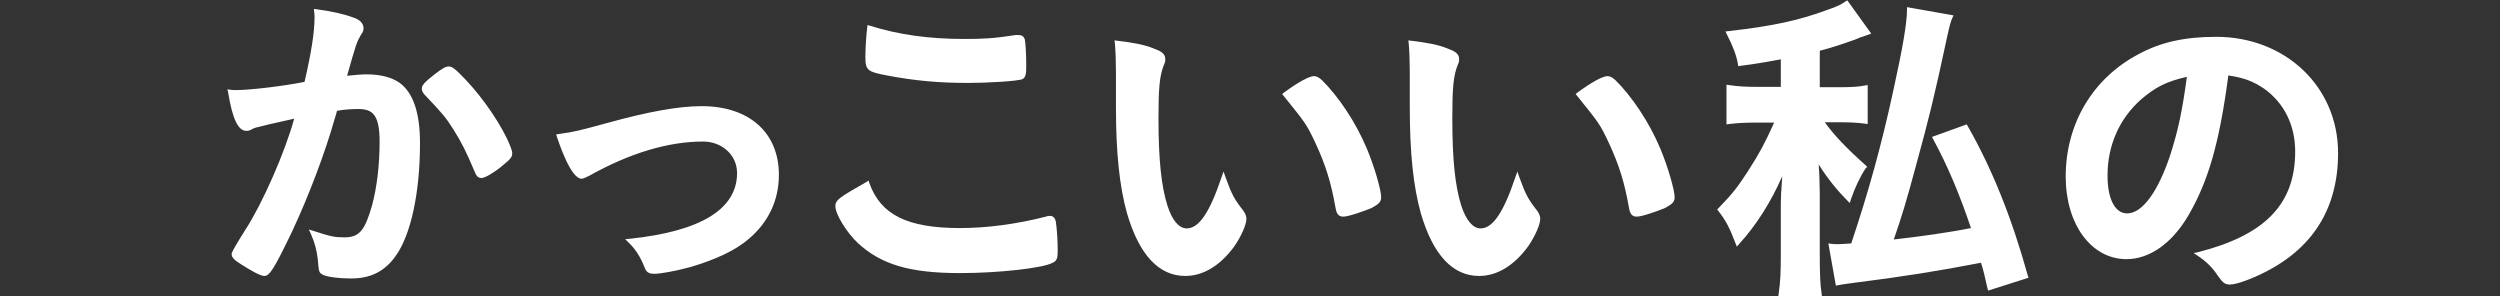 <?xml version="1.0" encoding="utf-8"?>
<!-- Generator: Adobe Illustrator 28.2.0, SVG Export Plug-In . SVG Version: 6.00 Build 0)  -->
<svg version="1.1" id="_レイヤー_2" xmlns="http://www.w3.org/2000/svg" xmlns:xlink="http://www.w3.org/1999/xlink" x="0px"
	 y="0px" viewBox="0 0 699.4 82.9" style="enable-background:new 0 0 699.4 82.9;" xml:space="preserve">
<rect x="0" y="0" width="699.4" height="82.9" fill="#333333" stroke="none"/>
<style type="text/css">
	.st0{fill:#FFFFFF;}
</style>
<g id="design">
	<path class="st0" d="M71.7,35.1c-0.7,0.2-1.1,0.4-1.7,0.6c-0.5,0.3-0.7,0.4-1.2,0.4c-1.9,0-3.4-3.6-4.5-10.4
		c0.7,0.1,1.4,0.1,1.8,0.1c3.9,0,13.7-1.2,19.6-2.4c1.9-8.1,2.9-14.2,2.9-18.6c0-0.4,0-0.8-0.1-1.6c3.9,0.5,7.7,1.3,10.3,2.3
		c1.5,0.6,2.2,1.4,2.2,2.3c0,0.5-0.1,0.7-0.6,1.5c-0.9,1.7-2.3,5.9-4.2,12.6c2.2-0.3,4.7-0.5,6.2-0.5c3.8,0,6.7,0.7,8.8,2.2
		c3.7,2.7,5.5,8.1,5.5,16.5c0,13.7-2.5,25.4-6.7,31.2c-2.9,4.1-6.8,6-12.2,6c-3.3,0-6.4-0.5-7.4-1c-0.5-0.3-0.8-1.6-1-3.9
		c-0.3-2.5-0.8-4.6-1.9-7.2c4.8,1.6,6,1.8,8.9,1.8c4.4,0,6.2-2.1,8.3-9.5c1.4-4.9,2.1-11.2,2.1-17.9c0-7.2-1.8-9.8-6.6-9.8
		c-1.7,0-4.3,0.2-6.4,0.5c-0.3,1-0.4,1.1-0.7,2.4c-2.6,9.4-7.3,21.8-12,31.7c-4.9,10-6.1,12.1-7.3,12.1c-0.7,0-3.2-1.3-5.9-3
		c-2.1-1.3-2.7-1.8-2.7-2.6c0-0.3,1.3-2.5,3.8-6.4c5.1-7.8,11.7-23.2,14-32.2C76.3,33.9,72.5,34.8,71.7,35.1L71.7,35.1z M118.6,24.8
		c0-0.6,0.8-1.5,3.5-3.6c1.8-1.4,2.8-1.9,3.4-1.9c0.6,0,1,0.3,2.2,1.5C133.1,26,138.2,33,141.1,39c0.9,2,1.5,3.3,1.5,3.9
		c0,0.9-0.3,1.2-3.2,3.6c-1.8,1.5-4,2.7-4.7,2.7c-0.6,0-0.9-0.3-1.6-1.8c-1.8-4.5-3.6-8-5.8-11.4c-2.4-3.7-2.8-4.2-8.3-10
		C118.7,25.3,118.6,25.1,118.6,24.8L118.6,24.8z"/>
	<path class="st0" d="M97.9,77.9c-2.9,0-6.5-0.4-7.7-1.1c-1-0.6-1-0.8-1.3-4.3c-0.3-2.5-0.8-4.5-1.9-7l-0.6-1.3l1.3,0.4
		c4.9,1.6,5.9,1.8,8.7,1.8c4.1,0,5.7-1.9,7.7-9c1.3-4.8,2.1-11.1,2.1-17.8c0-7.7-2.1-9.1-6-9.1c-1.4,0-3.9,0.1-5.9,0.5
		c-0.1,0.3-0.2,0.5-0.2,0.7c-0.1,0.3-0.2,0.6-0.4,1.3c-2.6,9.3-7.3,21.8-12,31.8c-5.2,10.8-6.3,12.4-7.8,12.4c-1.1,0-4-1.7-6.2-3.1
		c-2.1-1.3-2.9-2-2.9-3.1c0-0.4,1.3-2.7,3.9-6.8c4.8-7.4,11.1-21.8,13.6-31c-6,1.3-9.6,2.2-10.3,2.4h-0.1c-0.7,0.2-1,0.3-1.5,0.6
		c-0.5,0.3-0.9,0.4-1.5,0.4c-2.3,0-3.9-3.4-5.1-10.9L63.6,25l0.8,0.1c0.7,0.1,1.3,0.1,1.7,0.1c3.8,0,13.2-1.1,19.1-2.3
		C87.1,14.7,88,9,88,4.8c0-0.3,0-0.8-0.1-1.5l-0.1-0.8l0.8,0.1C92.7,3.1,96.5,4,99.1,5c2.3,0.8,2.6,2.2,2.6,2.9c0,0.6-0.1,1-0.7,1.8
		c-1.3,2.3-1.3,2.4-3.9,11.5c2-0.2,4-0.4,5.4-0.4c3.9,0,7,0.8,9.2,2.3c3.9,2.8,5.8,8.4,5.8,17c0,13.9-2.6,25.7-6.8,31.5
		C107.6,76,103.5,78,97.9,77.9L97.9,77.9z M88.7,66.3c0.8,2.1,1.2,3.9,1.5,6.1c0.2,2.1,0.4,3.2,0.7,3.4c0.7,0.4,3.6,0.9,7,0.9
		c5.2,0,8.9-1.8,11.7-5.7c4.1-5.7,6.6-17.2,6.6-30.8c0-8.2-1.7-13.4-5.3-16c-2-1.4-4.8-2.1-8.5-2.1c-1.5,0-4,0.2-6.2,0.5l-0.9,0.1
		l0.3-0.9C97.6,15,99,10.7,99.9,9c0.4-0.7,0.5-0.9,0.5-1.2c0-0.9-1.1-1.5-1.8-1.7c-2.3-0.9-5.7-1.7-9.4-2.2c0,0.3,0,0.6,0,0.8
		c0,4.3-0.9,10.3-3,18.7l-0.1,0.4L85.8,24c-5.9,1.2-15.8,2.4-19.7,2.4c-0.2,0-0.6,0-1,0c1.4,7.9,2.9,9.1,3.8,9.1
		c0.3,0,0.5,0,0.9-0.3c0.6-0.3,1-0.5,1.8-0.7c0.9-0.3,4.8-1.2,11.4-2.7l1-0.2l-0.2,1c-2.3,9.2-9.1,24.6-14.1,32.4
		C66.3,70.3,66,70.8,66,71c0,0.4,0.4,0.8,2.4,2c2.9,1.9,5.1,2.9,5.6,2.9c0.9,0,2.7-3.4,6.7-11.7C85.3,54.4,90,42,92.5,32.7
		c0.2-0.7,0.3-1,0.4-1.3c0.1-0.3,0.2-0.6,0.3-1.1l0.1-0.4l0.4-0.1c2.2-0.4,4.9-0.6,6.6-0.6c5.3,0,7.2,2.8,7.2,10.4
		c0,6.8-0.8,13.2-2.1,18.1c-2.1,7.6-4.2,9.9-8.9,9.9C93.8,67.7,92.4,67.5,88.7,66.3L88.7,66.3z M134.7,49.8c-1.1,0-1.5-0.7-2.1-2.2
		c-1.9-4.6-3.6-8-5.7-11.3c-2.3-3.6-2.8-4.2-8.2-9.9l-0.1-0.1c-0.4-0.6-0.6-1-0.6-1.5c0-1,0.9-1.9,3.7-4.1c2.1-1.6,3-2.1,3.8-2.1
		c0.9,0,1.5,0.5,2.7,1.6c5.3,5.1,10.5,12.2,13.6,18.5c1.1,2.4,1.5,3.5,1.5,4.1c0,1.3-0.5,1.7-3.4,4.1
		C138.1,48.3,135.7,49.8,134.7,49.8L134.7,49.8z M119.6,25.5c5.4,5.8,5.9,6.4,8.3,10.1c2.2,3.3,3.9,6.8,5.8,11.5
		c0.6,1.5,0.7,1.5,1,1.5c0.5,0,2.4-1,4.3-2.5c2.9-2.3,3-2.5,3-3.1c0-0.5-0.9-2.4-1.4-3.6c-3-6.1-8.1-13-13.3-18.1
		c-1.2-1.2-1.5-1.3-1.8-1.3c-0.5,0-1.8,0.9-3,1.8c-1,0.8-3.2,2.6-3.2,3.1C119.2,24.9,119.2,25,119.6,25.5z"/>
	<path class="st0" d="M170.1,34.9c11.6-3.2,20-4.7,26.2-4.7c13,0,21,7.1,21,18.6c0,6.9-2.9,13-8.3,17.6c-3.6,3-8.9,5.6-16,7.7
		c-4,1.1-8.2,1.9-10,1.9c-1.1,0-1.7-0.3-2-1.2c-1.3-3.2-2.8-5.5-4.7-7.4c20.2-2.1,30.5-8.5,30.5-19c0-5.3-4.4-9.5-10.1-9.5
		c-9.9,0-20.8,3.3-32.2,9.7c-0.9,0.5-1.5,0.7-1.8,0.7c-1.6,0-4.1-4.6-6.2-11.2C160.9,37.4,162.5,37,170.1,34.9L170.1,34.9z"/>
	<path class="st0" d="M183,76.6c-1,0-2.1-0.2-2.6-1.6c-1.2-3.1-2.6-5.3-4.6-7.2l-0.9-0.9l1.3-0.1c19.9-2.1,30-8.3,30-18.4
		c0-5-4.2-8.8-9.5-8.8c-9.7,0-20.5,3.2-31.9,9.6c-1.1,0.5-1.6,0.8-2.1,0.8c-3,0-6.2-9.7-6.9-11.7l-0.2-0.7l0.7-0.1
		c4.4-0.6,5.9-1,13.6-3.1l0,0c11.6-3.2,20-4.7,26.4-4.7c13.3,0,21.6,7.4,21.6,19.2c0,7.1-2.9,13.3-8.5,18c-3.6,3.1-9.1,5.7-16.2,7.8
		C189.1,75.8,184.9,76.6,183,76.6L183,76.6z M177.6,67.8c1.6,1.8,2.9,3.9,4,6.7c0.2,0.6,0.5,0.8,1.4,0.8c1.8,0,5.9-0.8,9.9-1.9
		c7-2.1,12.3-4.6,15.8-7.6c5.3-4.5,8.1-10.4,8.1-17.1c0-11.1-7.8-18-20.3-18c-6.3,0-14.6,1.5-26.1,4.7l0,0c-7.3,2-9.1,2.5-13.1,3
		c2.3,6.9,4.6,10.1,5.4,10.1c0.2,0,0.8-0.3,1.6-0.7c11.6-6.5,22.5-9.7,32.5-9.7c6,0,10.8,4.4,10.8,10.1
		C207.4,59,197.4,65.6,177.6,67.8L177.6,67.8z"/>
	<path class="st0" d="M268.8,64.3c7.5,0,15.9-1.1,24.2-3.2c0.5-0.2,0.7-0.2,1-0.2c0.5,0,0.8,0.4,1,1.2c0.3,2,0.5,5,0.5,8
		c0,1.8-0.2,2.4-1,2.8c-2.8,1.5-15.2,2.8-25.9,2.8c-13.9,0-21.8-2.3-28.1-8.3c-3-2.8-6.1-7.8-6.1-9.8c0-1.4,0.8-1.9,8.4-6.2
		C246.1,60.5,253.7,64.3,268.8,64.3L268.8,64.3z M269.6,11.4c5.3,0,8.5-0.2,14.7-1.1h0.6c0.7,0,1,0.3,1.2,0.8
		c0.2,1.1,0.4,3.9,0.4,7.2c0,2.1-0.2,2.9-0.7,3.2c-0.7,0.5-8.7,1-14.9,1c-8.2,0-15-0.6-22.6-2.1c-5.2-1-5.5-1.3-5.5-4.5
		c0-2.1,0.2-5.6,0.5-8.2C251.2,10.2,260,11.4,269.6,11.4L269.6,11.4z"/>
	<path class="st0" d="M268.6,76.4c-14.1,0-22.1-2.4-28.6-8.4c-3.2-3-6.3-8.1-6.3-10.3c0-1.8,1.2-2.5,8.7-6.8l0.6-0.4l0.2,0.7
		c3.2,8.9,10.6,12.6,25.4,12.6c7.5,0,15.8-1.1,24-3.2c0.5-0.2,0.9-0.2,1.2-0.2c1.2,0,1.5,1.2,1.6,1.7c0.3,2.2,0.5,5.2,0.5,8.1
		c0,1.9-0.2,2.8-1.4,3.3C291.9,75,279.4,76.4,268.6,76.4L268.6,76.4z M242.4,52.3c-6.7,3.8-7.4,4.4-7.4,5.3c0,1.7,2.8,6.5,5.9,9.4
		c6.2,5.8,14,8.1,27.7,8.1c10.5,0,22.9-1.3,25.5-2.8c0.5-0.2,0.7-0.3,0.7-2.2c0-2.9-0.2-5.8-0.5-7.9c-0.1-0.7-0.3-0.7-0.4-0.7
		c-0.2,0-0.4,0-0.8,0.1c-8.4,2.1-16.8,3.3-24.4,3.3C253.9,64.9,246,61.1,242.4,52.3L242.4,52.3z M270.9,23.2c-8.2,0-15-0.6-22.8-2.1
		c-5.3-1-6-1.4-6-5.1c0-2.2,0.2-5.8,0.5-8.2l0.1-0.8l0.7,0.2c7.9,2.5,16.5,3.7,26.2,3.7c5.1,0,8.2-0.1,14.6-1.1h0.7
		c1,0,1.5,0.4,1.8,1.2c0.2,1.2,0.4,3.9,0.4,7.4c0,2.1-0.1,3.2-1,3.7C285.1,22.7,276.2,23.2,270.9,23.2L270.9,23.2z M243.8,8.6
		c-0.2,2.4-0.4,5.4-0.4,7.4c0,2.8,0,2.9,5,3.9c7.7,1.5,14.4,2.1,22.5,2.1c6.5,0,13.8-0.6,14.6-0.9c0.2-0.2,0.4-0.7,0.4-2.7
		c0-3.2-0.2-6-0.4-7.1c-0.1-0.2-0.1-0.3-0.6-0.3h-0.6c-6.4,0.9-9.6,1.1-14.7,1.1C260.1,12.1,251.6,10.9,243.8,8.6L243.8,8.6z"/>
	<path class="st0" d="M312.8,20.4c0-2.7-0.1-6.3-0.3-8.3c4.2,0.5,7.4,1.1,9.8,2c2.2,0.8,2.9,1.4,2.9,2.4c0,0.4-0.1,0.9-0.4,1.5
		c-1.2,3.1-1.6,6.6-1.6,15c0,11.8,0.7,19.1,2.6,24.7c1.4,4.3,3.5,6.8,6,6.8c3.8,0,6.9-4.4,10.3-14.6c1.8,4.7,2.4,6.1,5,9.4
		c0.5,0.6,0.7,1.3,0.7,1.9c0,1.5-1.4,4.6-3.2,7.3c-3.6,5.2-8.2,8.1-13.1,8.1c-7.1,0-12.4-5.7-15.7-17c-2.1-7.4-3.1-16.6-3.1-29.5
		L312.8,20.4L312.8,20.4z M367.5,21.8c0.5,0,1,0.3,1.8,0.9c4.6,4.4,9.4,11.8,12.4,18.9c2,4.9,4,11.4,4,13.3c0,0.9-0.5,1.4-2.4,2.4
		c-2.1,1.1-6.4,2.6-7.5,2.6c-0.8,0-1.2-0.5-1.5-2.1c-1.2-7.1-2.9-12.2-5.7-18.2c-2.6-5.3-2.8-5.6-9-13.3
		C363.4,23.5,366.4,21.8,367.5,21.8L367.5,21.8z"/>
	<path class="st0" d="M331.6,77.2c-7.4,0-12.9-5.9-16.3-17.5c-2.1-7.5-3.1-16.9-3.1-29.7v-9.7c0-2.5-0.1-6.2-0.3-8.2l-0.1-0.8
		l0.8,0.1c4.3,0.5,7.5,1.1,10,2.1c2.2,0.8,3.4,1.5,3.4,3c0,0.7,0,0.8-0.4,1.7c-1.2,3-1.5,6.5-1.5,14.8c0,11.8,0.8,19.1,2.5,24.5
		c1.3,4.1,3.2,6.4,5.4,6.4c3.4,0,6.4-4.4,9.7-14.2l0.6-1.7l0.6,1.7c1.7,4.7,2.4,6,4.9,9.2c0.6,0.8,0.9,1.6,0.9,2.3
		c0,1.6-1.4,4.8-3.3,7.6C341.5,74.2,336.7,77.2,331.6,77.2L331.6,77.2z M313.2,12.8c0.1,2.2,0.2,5.3,0.2,7.6V30
		c0,12.7,1,22,3.1,29.4c3.2,11,8.3,16.6,15.1,16.6c4.6,0,9.1-2.8,12.5-7.8c2-2.8,3.1-5.7,3.1-6.9c0-0.5-0.2-1-0.6-1.6
		c-2.3-2.9-3.1-4.4-4.4-7.9c-3.3,9.4-6.4,13.4-10.3,13.4c-2.8,0-5.1-2.6-6.6-7.2c-1.9-5.6-2.6-12.9-2.6-24.9c0-8.5,0.4-12,1.6-15.2
		c0.2-0.5,0.3-1,0.3-1.2c0-0.5-0.2-0.9-2.5-1.8C319.8,13.9,317,13.3,313.2,12.8L313.2,12.8z M375.7,60.6c-1.5,0-1.9-1.3-2.1-2.6
		c-1.2-6.9-2.8-12-5.6-18c-2.5-5.3-2.7-5.5-8.9-13.2l-0.4-0.5l0.5-0.4c1.5-1.1,6.4-4.6,8.4-4.6c0.8,0,1.4,0.4,2.2,1.1
		c4.6,4.5,9.5,11.8,12.6,19.2c2.1,5,4,11.6,4,13.6c0,1.4-0.9,2-2.7,3C381.5,59.1,377,60.7,375.7,60.6L375.7,60.6z M360.4,26.5
		c5.9,7.2,6.1,7.7,8.7,13c3,6.2,4.6,11.4,5.8,18.4c0.3,1.6,0.5,1.6,0.9,1.6c0.9,0,5.1-1.4,7.2-2.5c2-1,2-1.3,2-1.8
		c0-1.9-1.9-8.3-3.9-13.1c-3.1-7.2-7.8-14.4-12.3-18.7c-0.7-0.6-1-0.8-1.3-0.8C366.7,22.5,364.2,23.7,360.4,26.5z"/>
	<path class="st0" d="M394.9,20.4c0-2.7-0.1-6.3-0.3-8.3c4.2,0.5,7.4,1.1,9.8,2c2.2,0.8,2.9,1.4,2.9,2.4c0,0.4-0.1,0.9-0.4,1.5
		c-1.2,3.1-1.6,6.6-1.6,15c0,11.8,0.7,19.1,2.6,24.7c1.4,4.3,3.5,6.8,6,6.8c3.8,0,6.9-4.4,10.3-14.6c1.8,4.7,2.4,6.1,5,9.4
		c0.5,0.6,0.7,1.3,0.7,1.9c0,1.5-1.4,4.6-3.2,7.3c-3.6,5.2-8.2,8.1-13.1,8.1c-7.1,0-12.4-5.7-15.7-17c-2.1-7.4-3.1-16.6-3.1-29.5
		L394.9,20.4L394.9,20.4z M449.7,21.8c0.5,0,1,0.3,1.8,0.9c4.6,4.4,9.4,11.8,12.4,18.9c2,4.9,4,11.4,4,13.3c0,0.9-0.5,1.4-2.4,2.4
		c-2.1,1.1-6.4,2.6-7.5,2.6c-0.8,0-1.2-0.5-1.5-2.1c-1.2-7.1-2.9-12.2-5.7-18.2c-2.6-5.3-2.8-5.6-9-13.3
		C445.5,23.5,448.6,21.8,449.7,21.8L449.7,21.8z"/>
	<path class="st0" d="M413.8,77.2c-7.4,0-12.9-5.9-16.3-17.5c-2.1-7.5-3.1-16.9-3.1-29.7v-9.7c0-2.5-0.1-6.1-0.3-8.2l-0.1-0.8
		l0.8,0.1c4.3,0.5,7.5,1.1,10,2.1c2.2,0.8,3.4,1.5,3.4,3c0,0.7,0,0.8-0.4,1.7c-1.2,3-1.5,6.5-1.5,14.8c0,11.8,0.8,19.1,2.5,24.5
		c1.3,4,3.2,6.4,5.4,6.4c3.4,0,6.4-4.4,9.7-14.2l0.6-1.7l0.6,1.7c1.7,4.7,2.4,6,4.9,9.2c0.6,0.8,0.9,1.6,0.9,2.3
		c0,1.6-1.4,4.8-3.3,7.6C423.7,74.2,418.9,77.2,413.8,77.2L413.8,77.2z M395.3,12.8c0.1,2.2,0.2,5.3,0.2,7.6V30
		c0,12.7,1,22,3.1,29.4c3.2,11,8.3,16.6,15.1,16.6c4.6,0,9.1-2.8,12.5-7.8c2-2.8,3.1-5.7,3.1-6.9c0-0.5-0.2-1-0.6-1.6
		c-2.3-2.9-3.1-4.4-4.4-7.9c-3.3,9.4-6.4,13.4-10.3,13.4c-2.8,0-5.1-2.6-6.6-7.2c-1.9-5.6-2.6-12.9-2.6-24.9c0-8.4,0.4-12,1.6-15.2
		c0.2-0.5,0.3-1,0.3-1.2c0-0.5-0.2-0.9-2.5-1.8C402,13.9,399.1,13.3,395.3,12.8L395.3,12.8z M457.8,60.6c-1.5,0-1.9-1.3-2.1-2.6
		c-1.2-6.9-2.8-12-5.6-18c-2.5-5.3-2.7-5.5-8.9-13.2l-0.4-0.5l0.5-0.4c1.5-1.1,6.4-4.6,8.4-4.6c0.8,0,1.4,0.4,2.2,1.1
		c4.6,4.5,9.5,11.8,12.6,19.2c2.1,5,4,11.6,4,13.6c0,1.4-0.9,2-2.7,3C463.6,59.1,459.1,60.7,457.8,60.6L457.8,60.6z M442.6,26.5
		c5.8,7.2,6.1,7.7,8.7,13c3,6.2,4.6,11.4,5.8,18.4c0.3,1.6,0.5,1.6,0.9,1.6c0.9,0,5.1-1.4,7.2-2.5c2-1,2-1.3,2-1.8
		c0-1.9-1.9-8.3-3.9-13.1c-3.1-7.2-7.8-14.4-12.3-18.7c-0.7-0.6-1-0.8-1.3-0.8C448.9,22.5,446.4,23.7,442.6,26.5z"/>
	<path class="st0" d="M499,15.8c-4.1,0.8-6.1,1.1-12,2c-0.4-2.5-1.4-5.1-3.2-8.5c12-1.4,19.6-2.9,28-6.1c2.5-0.8,3.6-1.4,5.1-2.4
		l5.8,8.1c-1.9,0.6-3.2,1.1-3.9,1.4c-4.9,1.8-6.8,2.3-10.2,3.2v11.3h5.6c3.7,0,5.7-0.1,7.8-0.5v9.5c-2.3-0.3-4.6-0.4-7.9-0.4h-4.7
		c2.7,4,6.5,8.1,12.2,13.1c-1.7,2.4-3.1,5.6-4.2,8.9c-3.2-3.1-6.4-7.4-9.3-12.1c0.1,1,0.1,1.8,0.2,2.3c0.1,2,0.2,4.8,0.3,8.4V71
		c0,5.9,0.1,8.4,0.5,11.2h-10.8c0.5-3.4,0.6-6.2,0.6-11.2V56.9c0-1.3,0.2-5,0.6-11.4c-3.3,8.5-7.8,16.2-13.3,22.3
		c-1.5-4-2.8-6.4-4.9-9.2c4-4.1,5.4-6.1,8.3-10.4c3.4-5.4,4.7-7.7,7.3-13.4c0.2-0.5,0.3-0.6,0.5-1.2h-5.9c-3,0-5.1,0.1-7.7,0.4v-9.5
		c2.5,0.4,4.7,0.5,8.2,0.5h7V15.8L499,15.8z M545.7,4.7c-0.5,0.9-0.8,2.4-1.5,5.2c-3.9,17.8-5.1,22.6-8.8,36.3
		c-2.8,10.2-4,14.1-6.5,21.5c6.7-0.6,18.1-2.3,23.4-3.4c-3.3-10-6.9-18.3-10.8-25.7l8.5-3c6.8,12,12.2,25.5,16.7,41.7l-9.9,3.2
		c-0.8-3.8-1.1-5-1.9-7.7c-11,2.2-22.3,4.1-35.9,5.7c-2,0.3-3.3,0.5-4.7,0.7l-1.8-10.4c0.8,0.1,1.2,0.1,1.8,0.1
		c0.2,0,1.7-0.1,4.4-0.2c5-14.6,8.7-28,12-43.4c2.7-12.1,3.8-19,3.8-22.6L545.7,4.7L545.7,4.7z"/>
	<path class="st0" d="M509.7,82.9h-12.2l0.1-0.7c0.5-3.5,0.6-6.3,0.6-11.1V56.9c0-1.2,0.1-3.9,0.4-7.6c-3.2,7.3-7.2,13.6-12,18.9
		l-0.7,0.8l-0.4-1c-1.5-4-2.7-6.4-4.8-9l-0.3-0.4l0.4-0.4c4-4.1,5.4-6,8.2-10.3c3.4-5.3,4.6-7.6,7.2-13.3c0-0.1,0.1-0.2,0.1-0.3
		h-4.9c-3.1,0-5.2,0.1-7.7,0.4l-0.7,0.1V23.7l0.7,0.1c2.6,0.4,4.8,0.5,8.1,0.5h6.4v-7.7c-3.3,0.6-5.3,1-9.7,1.6l-2.2,0.3l-0.1-0.6
		c-0.4-2.3-1.3-4.8-3.1-8.3l-0.4-0.8l0.9-0.1c12.4-1.4,19.7-3,27.8-6c2.6-0.9,3.6-1.4,4.9-2.3l0.5-0.3l6.7,9.3l-0.8,0.3
		c-1.9,0.6-3.2,1.1-3.8,1.4c-4.8,1.7-6.8,2.3-9.8,3.1v10.2h5c3.9,0,5.8-0.1,7.7-0.5l0.7-0.1v10.9l-0.7-0.1c-2.2-0.3-4.4-0.4-7.8-0.4
		h-3.5c2.5,3.5,6,7.2,11.5,12.1l0.4,0.4L522,47c-1.5,2.2-3,5.3-4.2,8.8l-0.3,1l-0.7-0.7c-2.7-2.7-5.5-6.1-8-10.1
		c0.2,2.7,0.2,2.9,0.3,8.1V71c0,5.7,0.1,8.2,0.5,11.1L509.7,82.9L509.7,82.9z M498.9,81.6h9.3c-0.4-2.7-0.5-5.3-0.5-10.6V54.1
		c-0.1-3.6-0.1-6.4-0.3-8.3c0-0.2-0.1-0.6-0.1-1.1c0-0.3,0-0.7-0.1-1.1l-0.2-2.8l1.4,2.4c2.6,4.4,5.6,8.3,8.5,11.3
		c1-3,2.3-5.6,3.7-7.7c-5.8-5.2-9.4-9.1-11.9-12.9l-0.6-1h5.9c3.2,0,5.3,0.1,7.3,0.3v-8c-2,0.3-4.1,0.4-7.2,0.4h-6.2V13.1l0.5-0.1
		c3.3-0.9,5.2-1.4,10.2-3.2c0.5-0.2,1.6-0.6,3.1-1.1l-5-6.9c-1.4,0.9-2.5,1.4-4.7,2.1c-8,3-15.2,4.6-27.2,6c1.5,2.9,2.4,5.1,2.8,7.2
		l1-0.1c4.7-0.7,6.7-1,10.4-1.8l0.8-0.1v10.5h-7.6c-3,0-5.2-0.1-7.6-0.4v8.1c2.2-0.2,4.2-0.3,7.1-0.3h6.9l-0.5,0.9
		c-0.3,0.5-0.4,0.7-0.5,1.2c-2.6,5.8-3.9,8.1-7.3,13.5c-2.8,4.2-4.3,6.2-8,10.1c1.8,2.4,3,4.6,4.3,8c5.1-5.8,9.3-13,12.5-21.3
		l1.5-3.9l-0.3,4.2c-0.4,5.6-0.6,9.9-0.6,11.4v14.2C499.5,75.6,499.3,78.4,498.9,81.6L498.9,81.6z M556.2,81.3l-0.2-0.7
		c-0.8-3.4-1-4.7-1.8-7.1c-11.2,2.2-22.5,4-35.4,5.6c-1.9,0.3-3.2,0.4-4.6,0.7l-0.6,0.1l-2.1-11.8l0.8,0.1c0.8,0.1,1.1,0.1,1.7,0.1
		c0.1,0,0.2,0,0.5,0c0.6,0,1.8-0.1,3.4-0.2c4.8-14.3,8.5-27.6,11.8-42.9c2.6-11.8,3.8-18.8,3.8-22.5V2l13,2.3L546.2,5
		c-0.4,0.8-0.8,2.2-1.4,5c-3.9,18.2-5.1,22.8-8.8,36.4c-2.7,10-3.9,14-6.2,20.6c6.5-0.7,16.4-2.1,21.6-3.2
		c-3.1-9.2-6.5-17.4-10.6-24.9l-0.3-0.6l9.7-3.5l0.3,0.5c6.8,11.9,12.3,25.6,16.8,41.8l0.2,0.6L556.2,81.3L556.2,81.3z M555.2,72.1
		l0.2,0.6c0.8,2.7,1.1,3.9,1.8,7.1l8.7-2.8c-4.4-15.6-9.7-28.9-16.3-40.5l-7.4,2.6c4,7.6,7.5,15.8,10.5,25.1l0.2,0.7l-0.7,0.1
		c-5.2,1.1-16.6,2.8-23.4,3.4l-1,0.1l0.3-0.9c2.5-7.2,3.7-11.1,6.5-21.5c3.7-13.5,4.9-18.1,8.8-36.3c0.5-2.2,0.8-3.6,1.2-4.5
		l-9.9-1.8c-0.1,4-1.3,10.8-3.8,22c-3.3,15.6-7,29-12,43.5l-0.1,0.4h-0.4c-1.9,0.1-3.2,0.1-3.8,0.2c-0.3,0-0.5,0-0.6,0
		c-0.3,0-0.6,0-1,0l1.6,9c1.2-0.2,2.5-0.4,4.1-0.6c13-1.6,24.4-3.4,35.8-5.7L555.2,72.1L555.2,72.1z"/>
	<path class="st0" d="M611.8,59.9c-4.4,7.6-10.5,11.9-16.7,11.9c-9.6,0-16.4-9.4-16.4-22.4c0-14.5,7.4-27,20-33.7
		c6.2-3.3,12.8-4.8,21.5-4.8c19.2,0,33.5,13.6,33.5,31.8c0,16.1-7.9,27.7-23.2,34.2c-3,1.3-5.4,2-6.6,2c-1.1,0-1.6-0.4-2.8-2.1
		c-1.6-2.4-3.3-4.1-5.8-5.8c19-4.9,27.5-13.8,27.5-28.7c0-7.6-3.2-14.1-8.9-18.1c-3.2-2.2-5.8-3.1-10.8-4
		C620.5,39.7,617.4,50.2,611.8,59.9L611.8,59.9z M598.5,27.4c-6.2,5.4-9.7,13.2-9.7,21.8c0,7.1,2.3,11.2,6.2,11.2
		c4.6,0,9.3-6.3,12.8-17.3c2.2-6.9,3.3-12.1,4.7-22.4C606,22.1,602.8,23.7,598.5,27.4z"/>
	<path class="st0" d="M623.8,79.6c-1.4,0-2-0.6-3.3-2.4c-1.5-2.3-3.2-4-5.6-5.6l-1.2-0.8l1.4-0.3c18.7-4.8,27-13.5,27-28.1
		c0-7.4-3.1-13.6-8.7-17.6c-3-2-5.4-3-10-3.7c-2.5,18.9-5.6,29.6-11.2,39.2l0,0c-4.5,7.7-10.8,12.2-17.3,12.2c-9.8,0-17-9.7-17-23.1
		c0-14.8,7.6-27.5,20.3-34.2c6.2-3.4,13-4.9,21.8-4.9c19.4,0,34.1,14,34.1,32.5c0,16.4-7.9,28.1-23.6,34.8
		C628.9,78.3,625.6,79.6,623.8,79.6L623.8,79.6z M616.8,71.3c2,1.5,3.5,3.1,4.9,5.2c1.2,1.8,1.5,1.8,2.2,1.8c1.1,0,3.4-0.7,6.4-2
		c15.1-6.5,22.8-17.8,22.8-33.6c0-17.8-14.1-31.2-32.8-31.2c-8.6,0-15.2,1.4-21.2,4.7c-12.3,6.5-19.6,18.8-19.6,33.1
		c0,12.6,6.6,21.8,15.7,21.8c6,0,12-4.2,16.2-11.5l0,0c5.6-9.6,8.6-20.3,11.1-39.4l0.1-0.6l0.6,0.1c5.2,0.9,7.8,1.8,11.1,4.1
		c5.9,4.2,9.2,10.8,9.2,18.6C643.4,57.3,635.2,66.3,616.8,71.3L616.8,71.3z M595.1,61c-4.2,0-6.8-4.4-6.8-11.8
		c0-8.8,3.5-16.7,9.9-22.3l0,0c4.4-3.8,7.7-5.4,14.3-6.8l0.9-0.2l-0.1,0.9c-1.4,10.2-2.5,15.5-4.7,22.5C604.8,54.5,600,61,595.1,61z
		 M599,27.8c-6.1,5.4-9.4,12.9-9.4,21.3c0,6.6,2.1,10.6,5.5,10.6c4.3,0,8.8-6.3,12.2-16.8c2.1-6.7,3.2-11.8,4.5-21.4
		C606,22.8,603,24.4,599,27.8L599,27.8z"/>
</g>
</svg>
